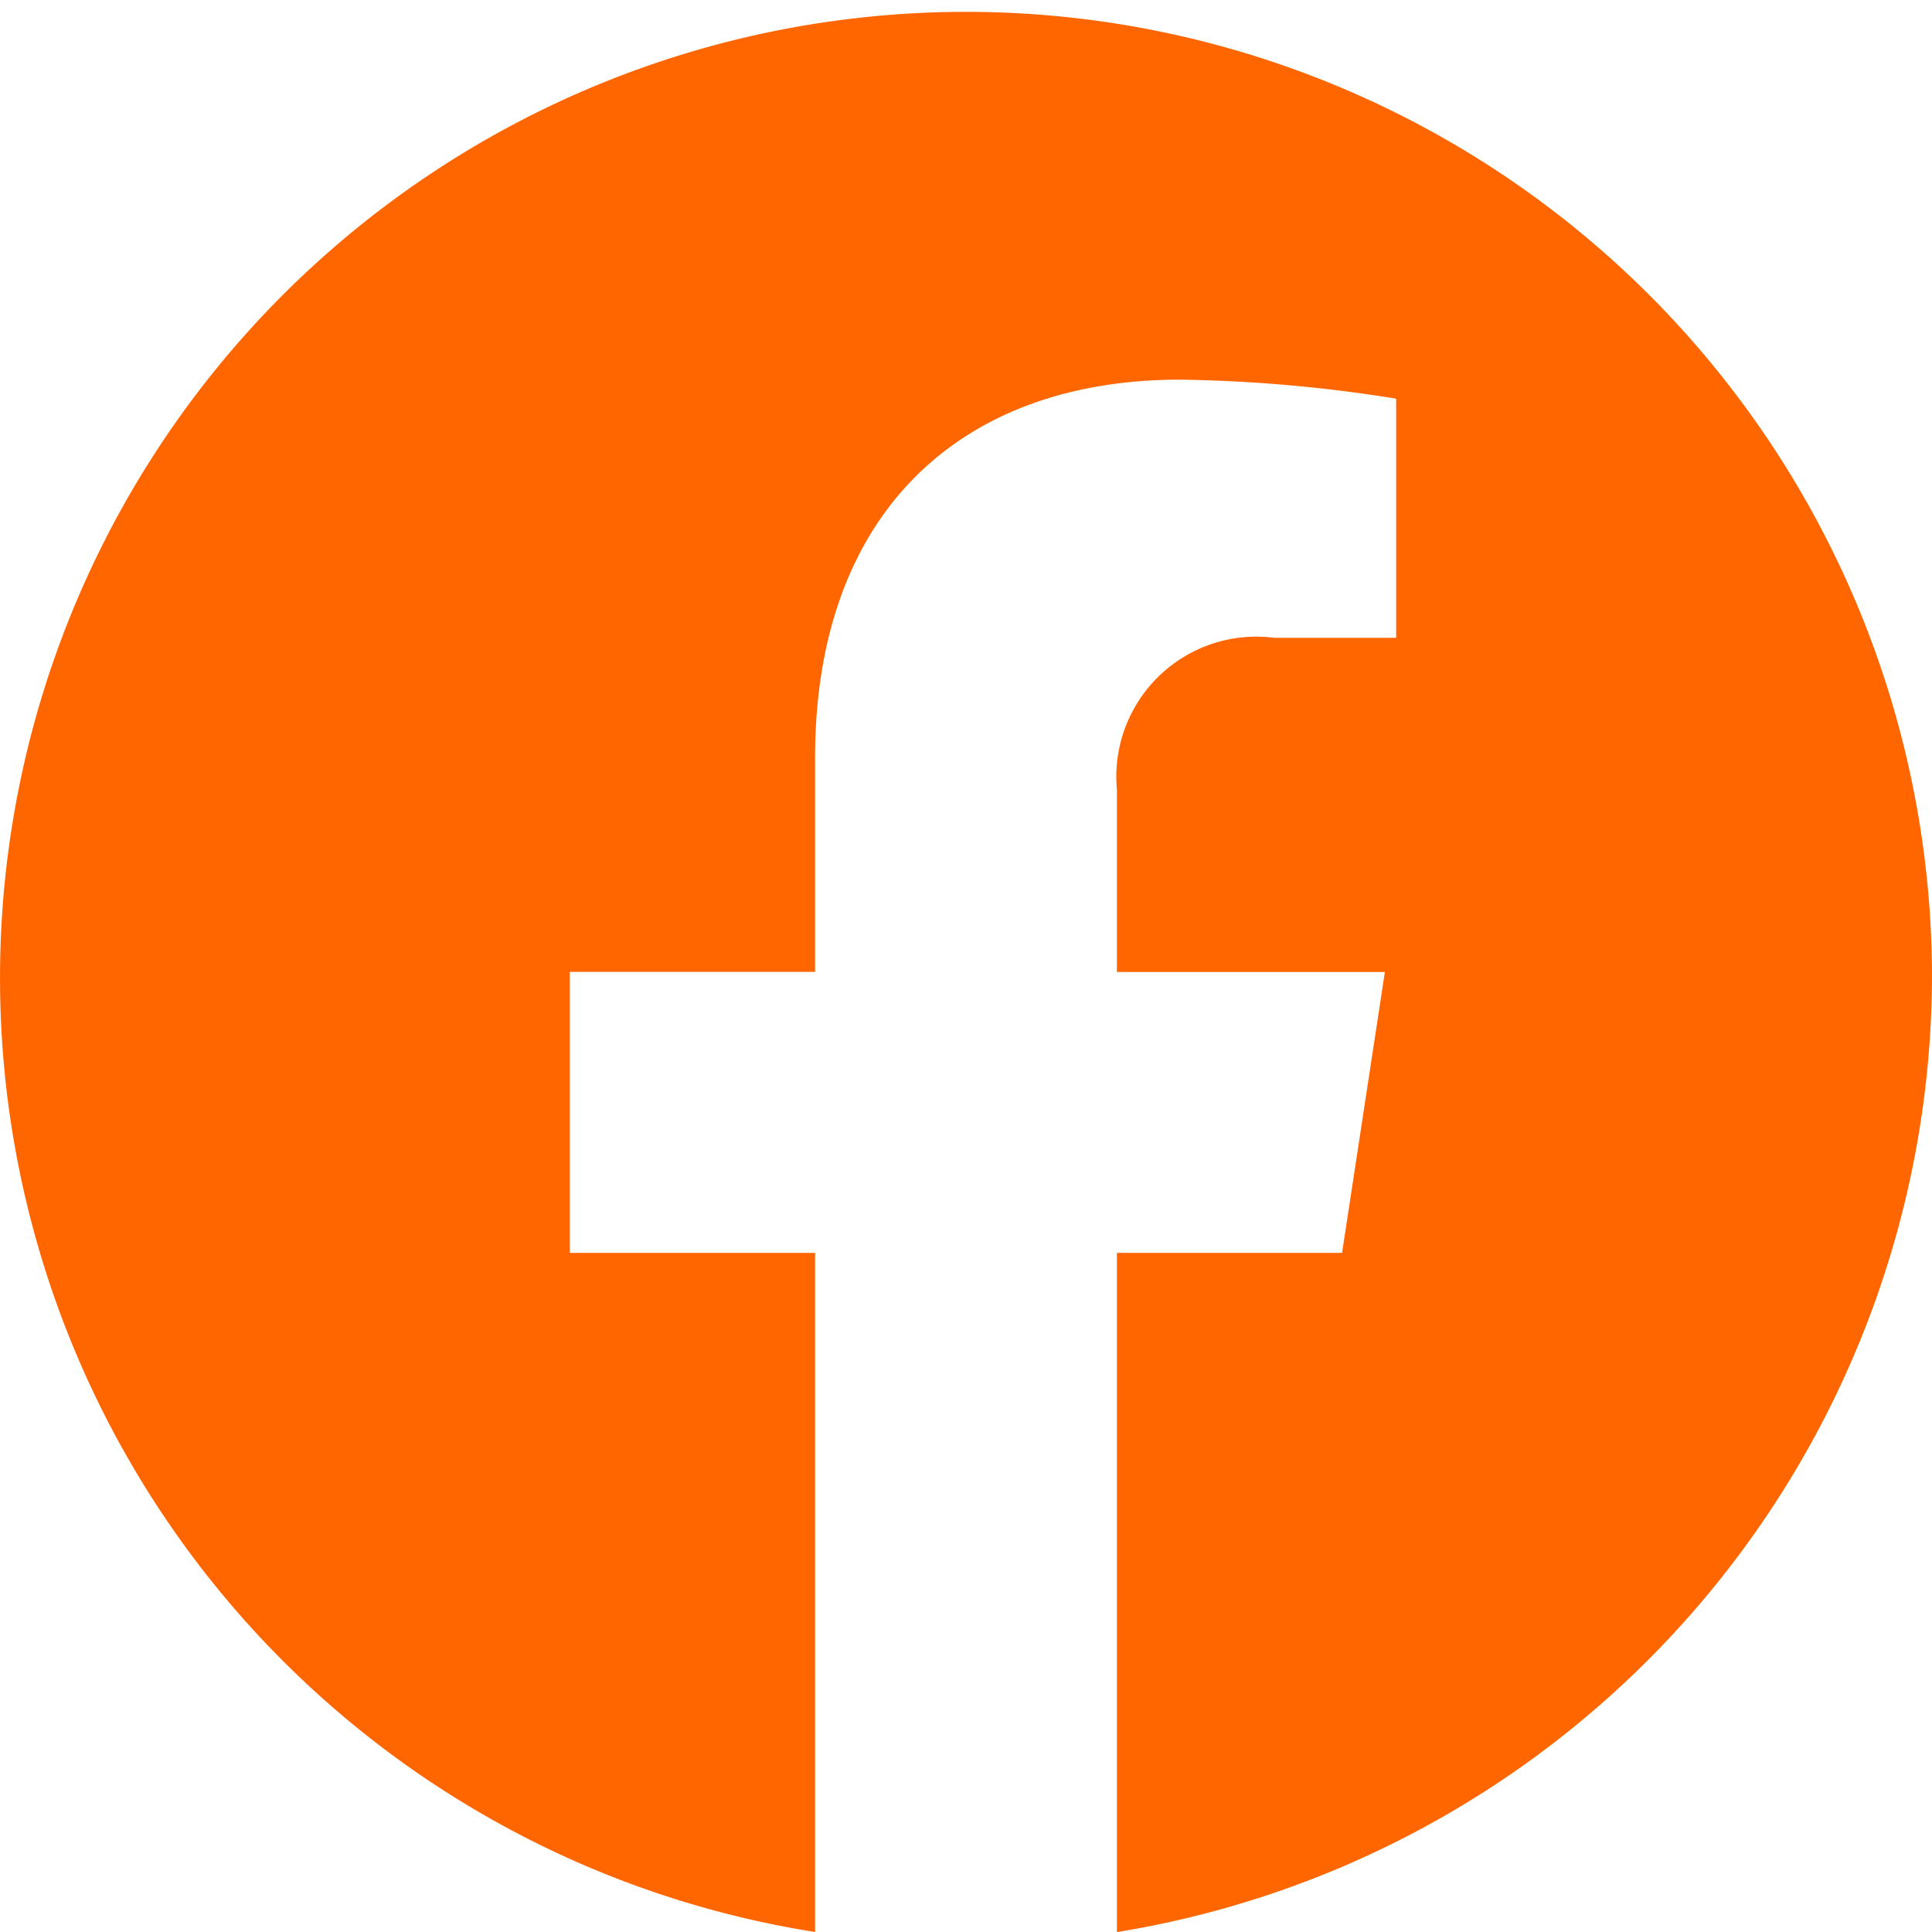 <svg xmlns="http://www.w3.org/2000/svg" width="24.284" height="24.284" viewBox="0 0 24.284 24.284"><path d="M33.284,12.216A12.142,12.142,0,1,0,19.245,24.284V15.748H16.162V12.216h3.083V9.525c0-3.062,1.813-4.753,4.586-4.753a18.562,18.562,0,0,1,2.718.239V8.017H25.018a1.76,1.76,0,0,0-1.979,1.908v2.292h3.368l-.538,3.531H23.039v8.537A12.2,12.2,0,0,0,33.284,12.216Z" transform="translate(-9)" fill="#f60"/></svg>